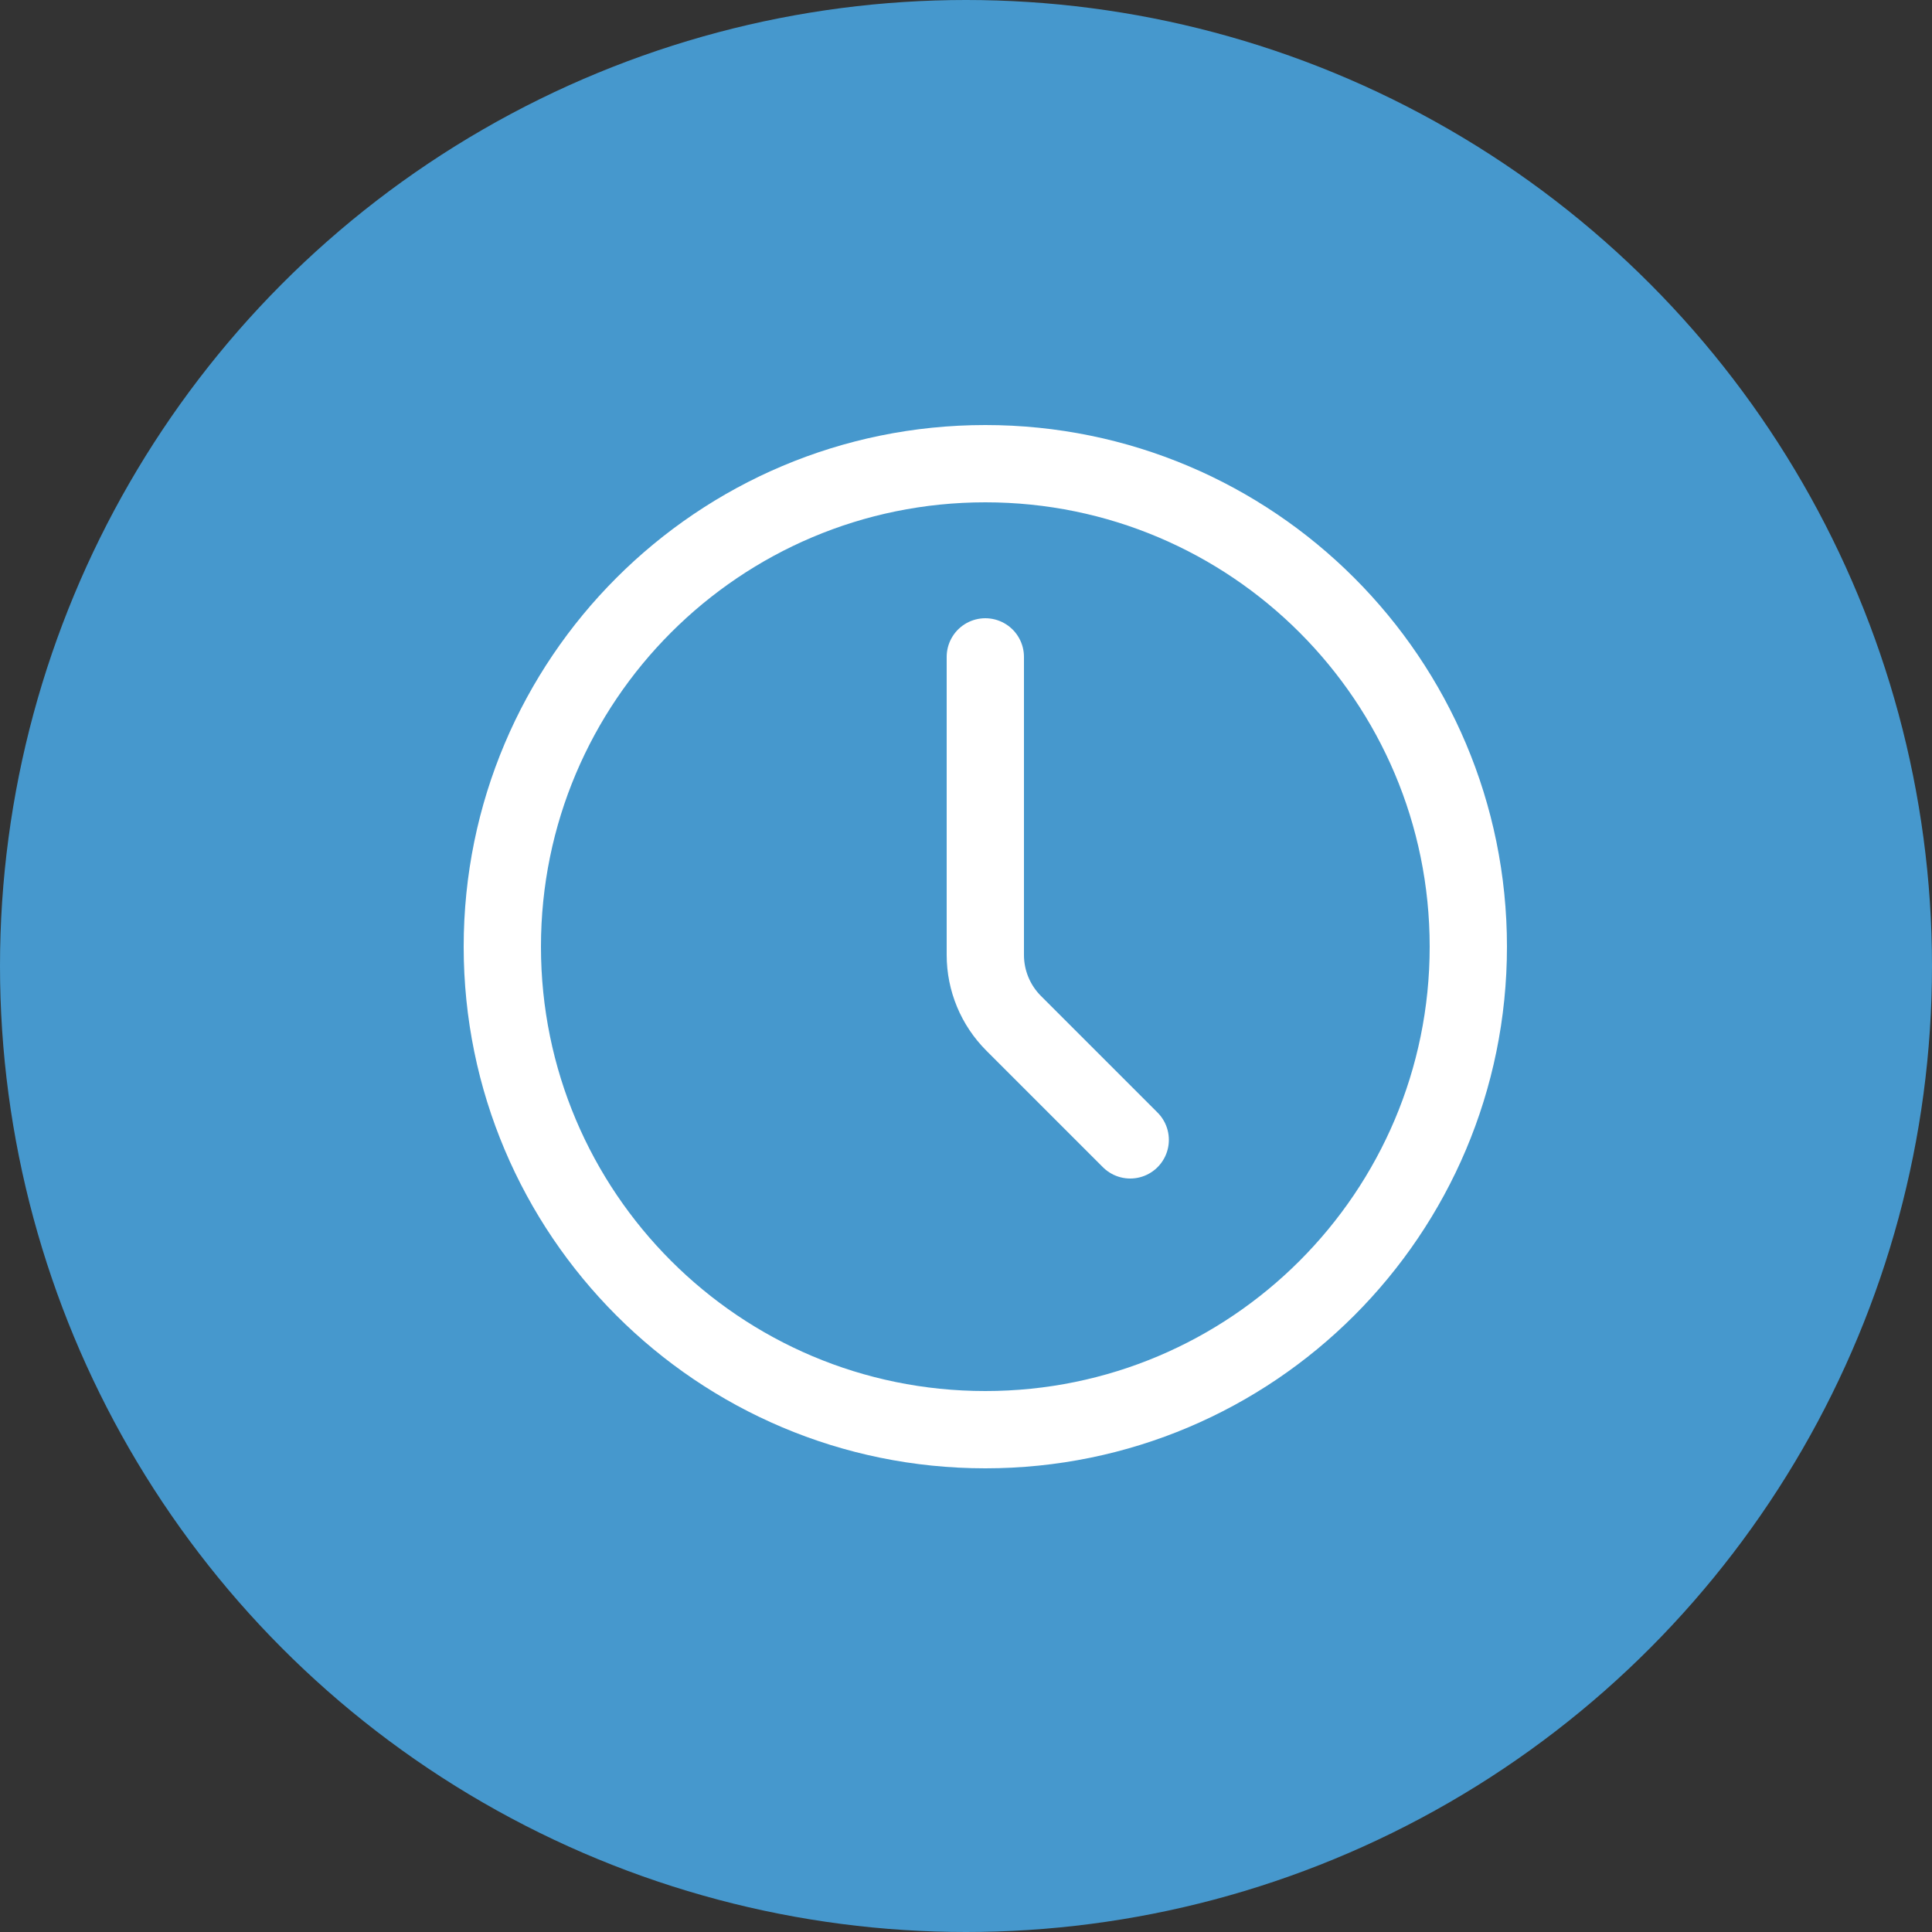 <svg width="50" height="50" viewBox="0 0 50 50" fill="none" xmlns="http://www.w3.org/2000/svg">
<rect x="0" y="0" width="50" height="50" fill="#333333" stroke="none"/>
<circle cx="25" cy="25" r="25" fill="#4698CD"/>
<path d="M25.5 37C32.404 37 38 31.404 38 24.5C38 17.596 32.404 12 25.5 12C18.596 12 13 17.596 13 24.5C13 31.404 18.596 37 25.5 37Z" stroke="white" stroke-width="2" stroke-linecap="round" stroke-linejoin="round"/>
<path d="M29.25 29.5L26.233 26.483C25.764 26.014 25.5 25.378 25.5 24.715V17" stroke="white" stroke-width="2" stroke-linecap="round" stroke-linejoin="round"/>
</svg>
